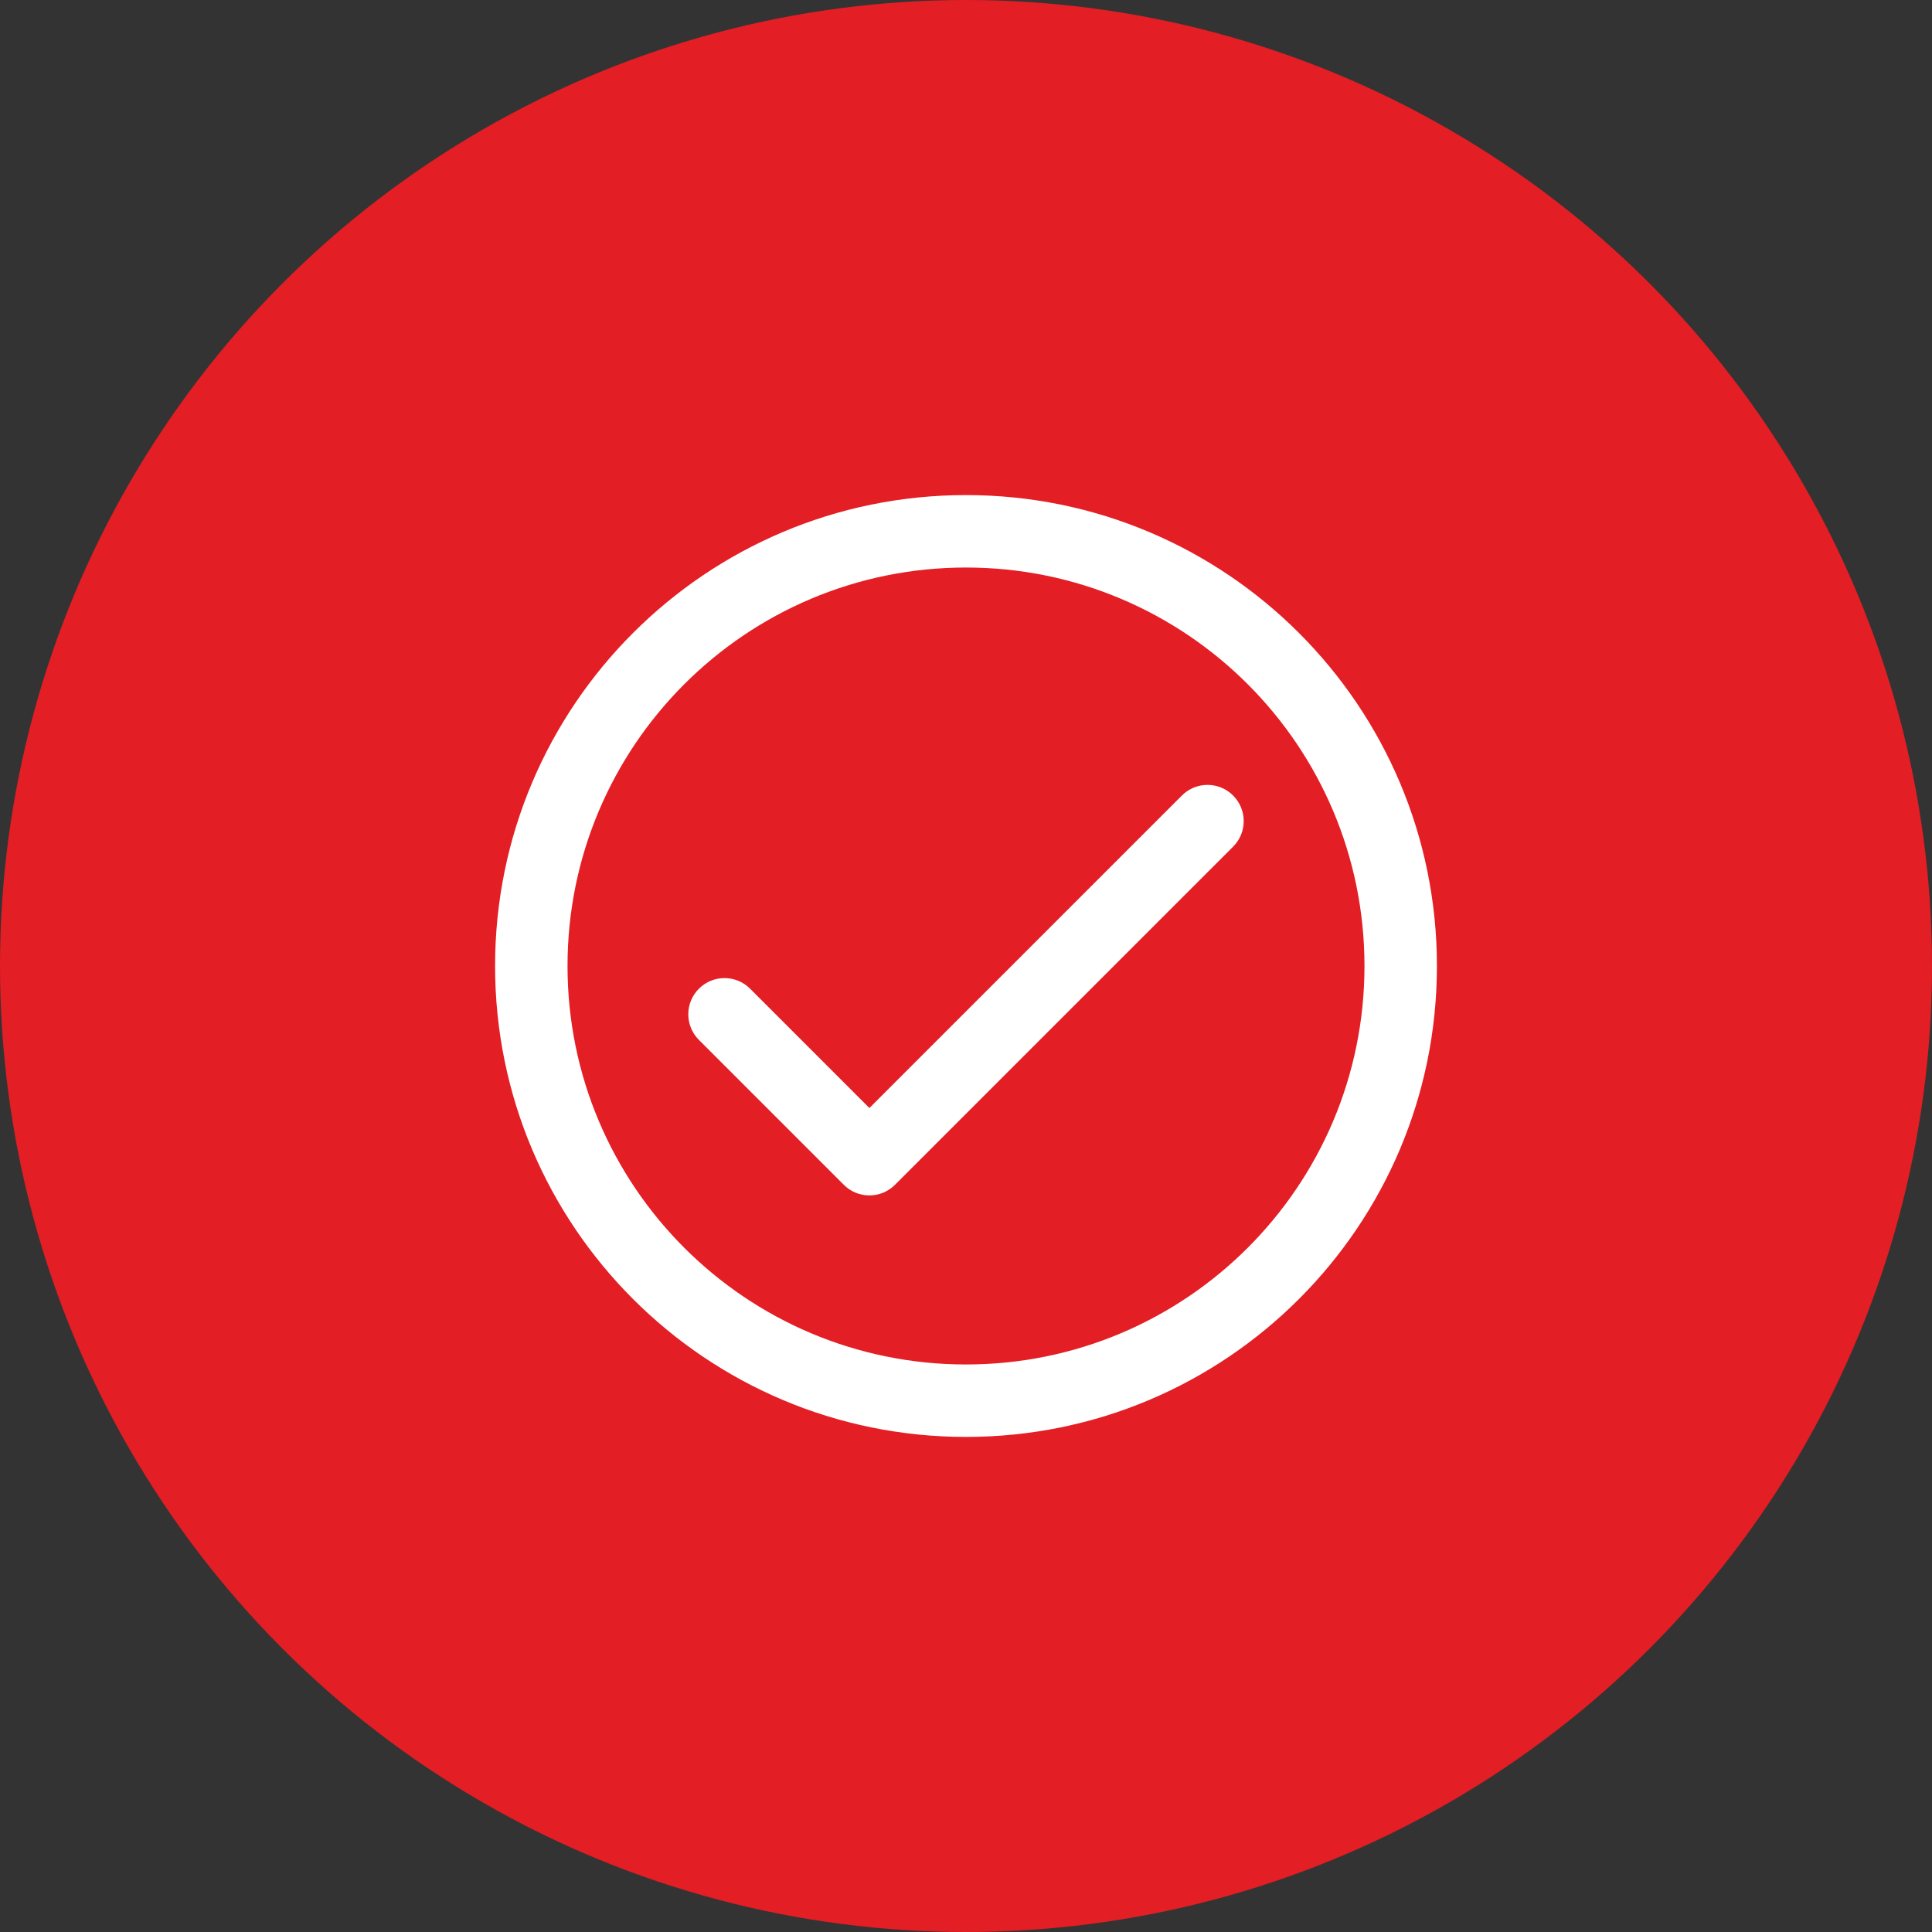 <svg width="40" height="40" viewBox="0 0 40 40" fill="none" xmlns="http://www.w3.org/2000/svg">
<rect x="0" y="0" width="40" height="40" fill="#333333" stroke="none"/>
<circle cx="20" cy="20" r="20" fill="#e31e24"/>
<path d="M25.53 17.53C25.823 17.237 25.823 16.763 25.53 16.47C25.237 16.177 24.763 16.177 24.47 16.47L25.53 17.53ZM18 24L17.47 24.53C17.762 24.823 18.237 24.823 18.53 24.53L18 24ZM15.53 20.47C15.237 20.177 14.762 20.177 14.47 20.47C14.177 20.763 14.177 21.237 14.47 21.53L15.53 20.47ZM24.47 16.47L17.47 23.47L18.53 24.53L25.53 17.53L24.47 16.47ZM14.47 21.53L17.47 24.53L18.53 23.47L15.53 20.47L14.47 21.53ZM28.25 20C28.25 24.556 24.556 28.25 20 28.25V29.75C25.385 29.75 29.75 25.385 29.75 20H28.25ZM20 28.25C15.444 28.25 11.75 24.556 11.75 20H10.25C10.25 25.385 14.615 29.75 20 29.75V28.25ZM11.75 20C11.75 15.444 15.444 11.75 20 11.75V10.25C14.615 10.25 10.25 14.615 10.25 20H11.75ZM20 11.75C24.556 11.75 28.25 15.444 28.25 20H29.75C29.75 14.615 25.385 10.25 20 10.25V11.75Z" fill="#ffffff"/>
</svg>
